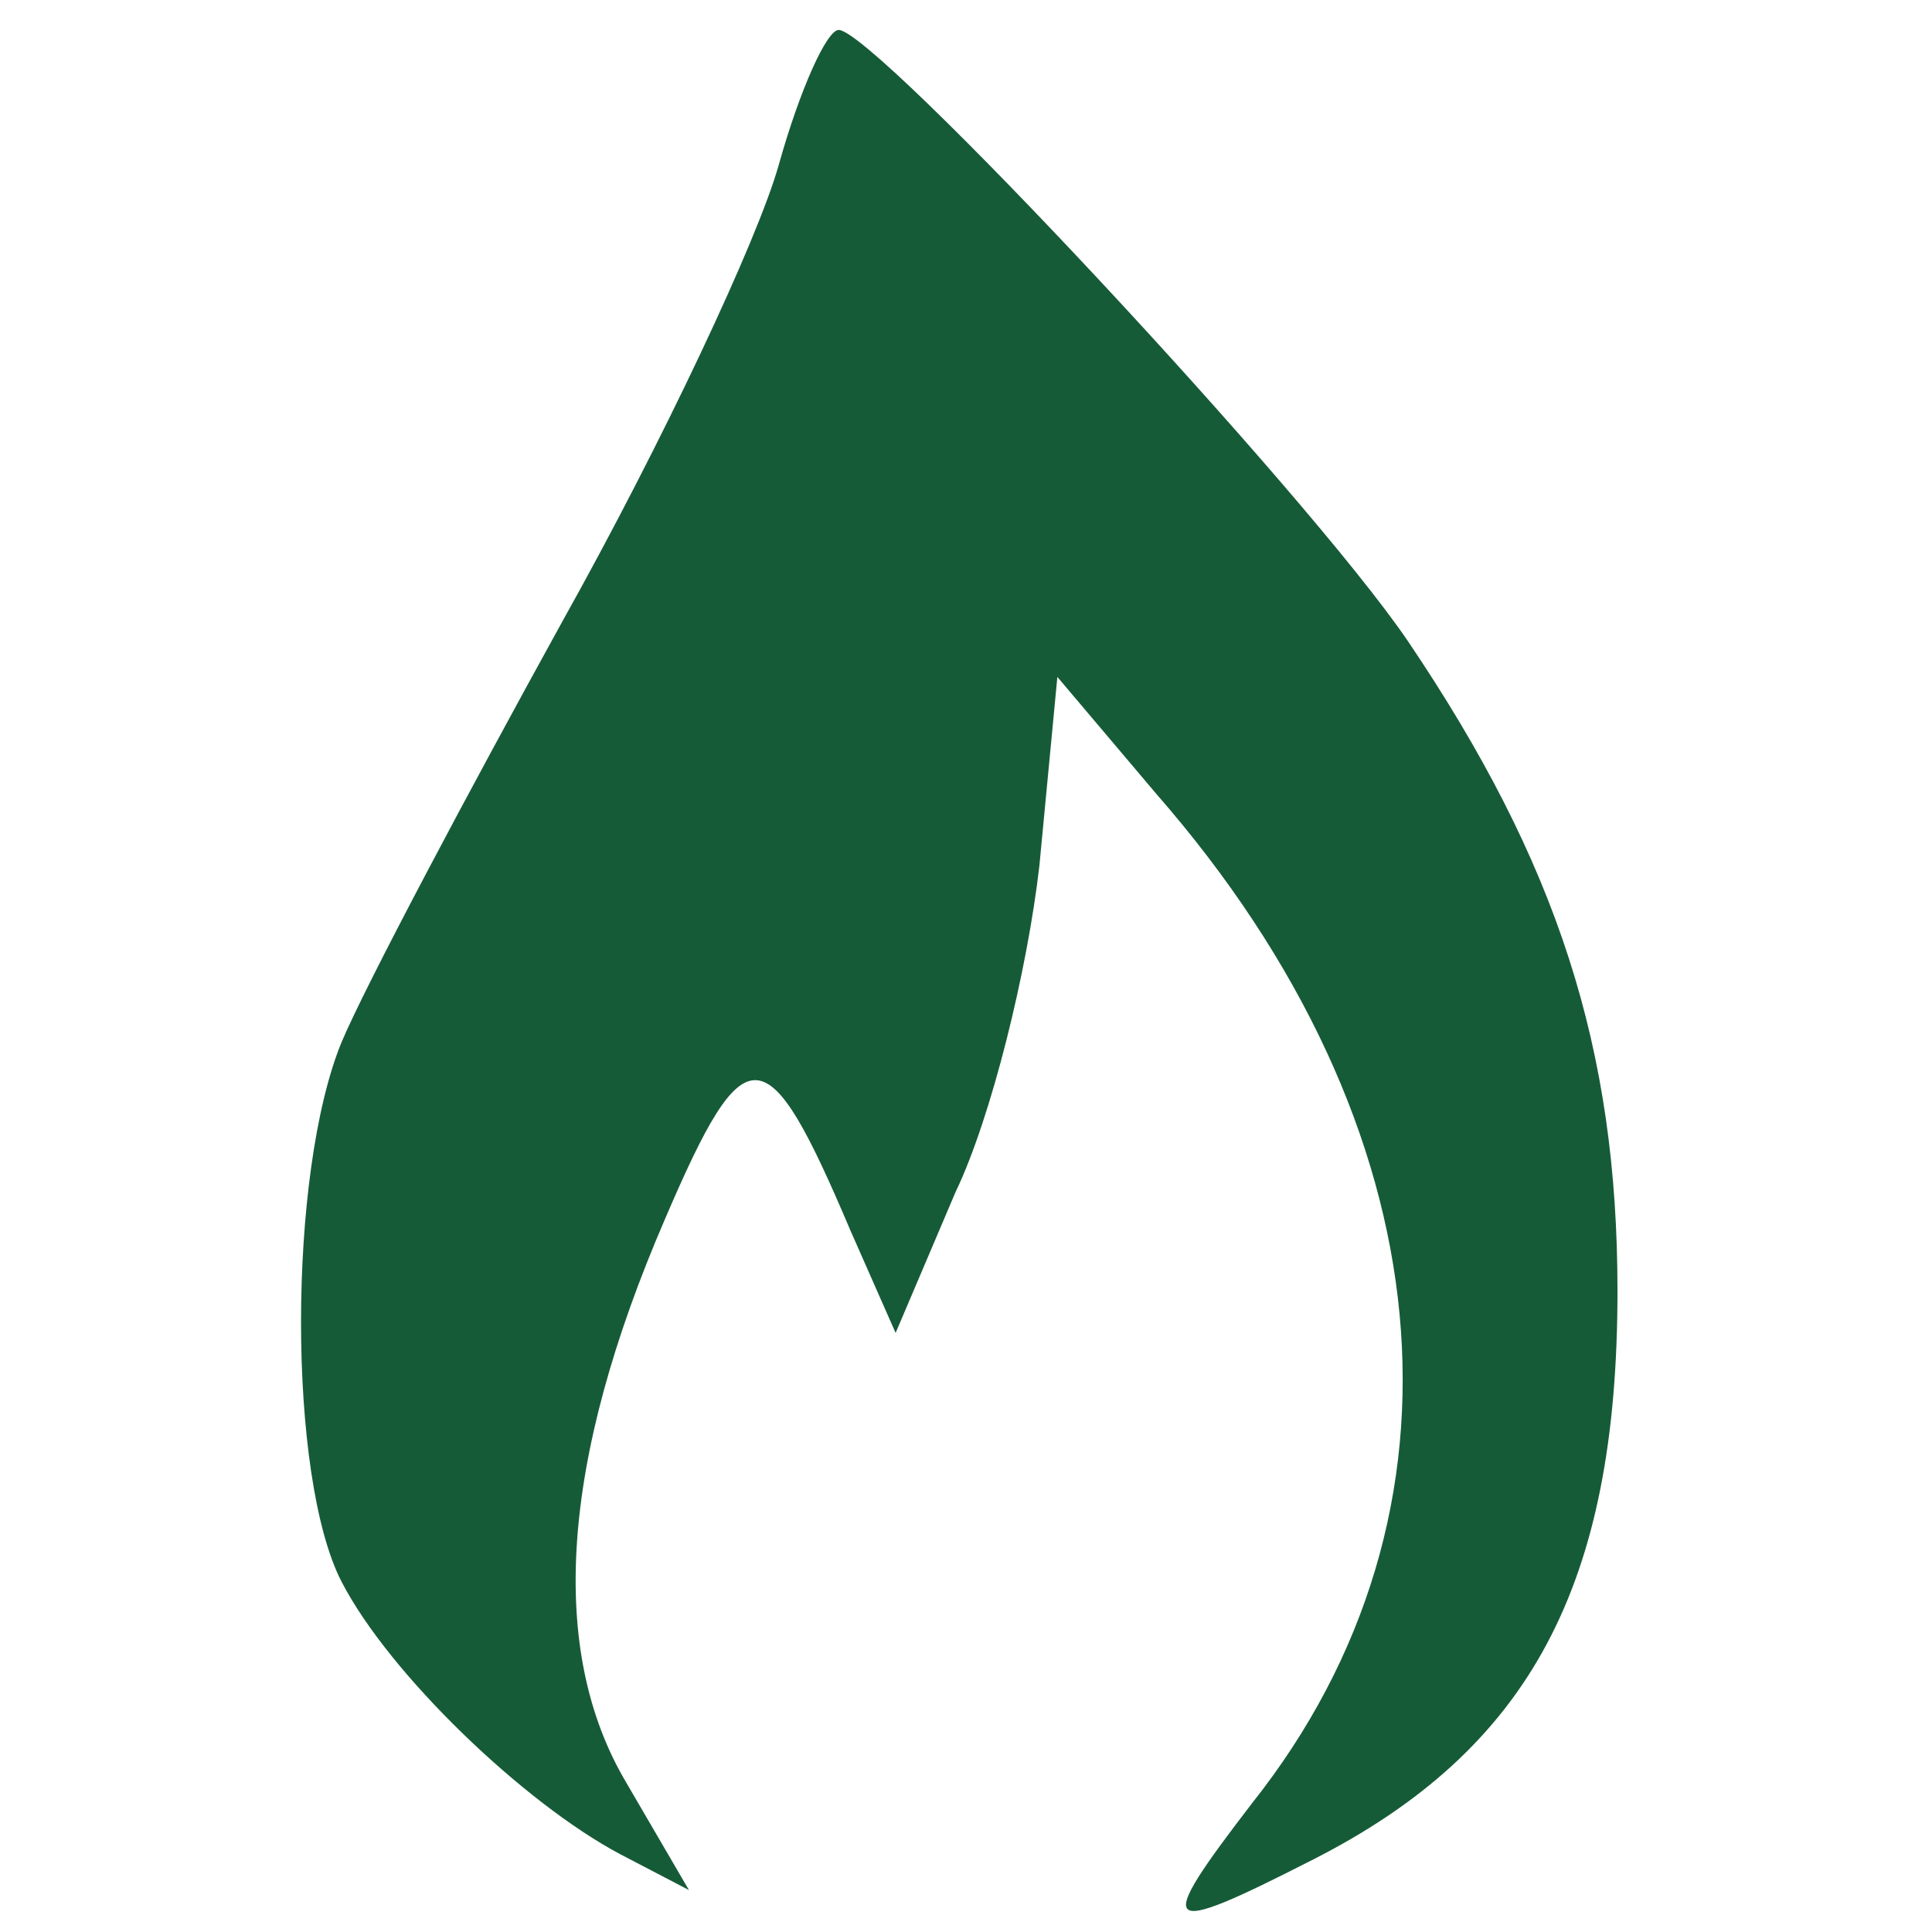 <svg width="86" height="86" viewBox="0 0 86 86" fill="none" xmlns="http://www.w3.org/2000/svg">
<g clip-path="url(#clip0_131_142)">
<path d="M34.667 7.333C33.733 10.667 29.467 19.733 25.067 27.6C20.8 35.333 16.267 43.867 15.2 46.4C12.8 52.267 12.8 65.733 15.2 70.4C17.333 74.533 23.333 80.267 27.6 82.533L30.667 84.133L27.867 79.333C24.4 73.467 24.933 65.067 29.6 54.267C33.2 45.867 34.133 46 37.867 54.8L39.867 59.333L42.533 53.067C44.133 49.733 45.733 43.2 46.267 38.533L47.067 30.133L51.467 35.333C64.4 50.133 66 67.333 55.733 80.267C51.333 86 51.6 86.267 58.4 82.8C68.133 77.867 72 70.533 72 57.467C72 46.667 69.333 38.4 62.667 28.533C58.133 21.867 38.933 1.333 37.333 1.333C36.8 1.333 35.6 4 34.667 7.333Z" fill="#165B37"/>
</g>
<defs>
<clipPath id="clip0_131_142">
<rect width="85.333" height="85.333" fill="white"/>
</clipPath>
</defs>
</svg>
